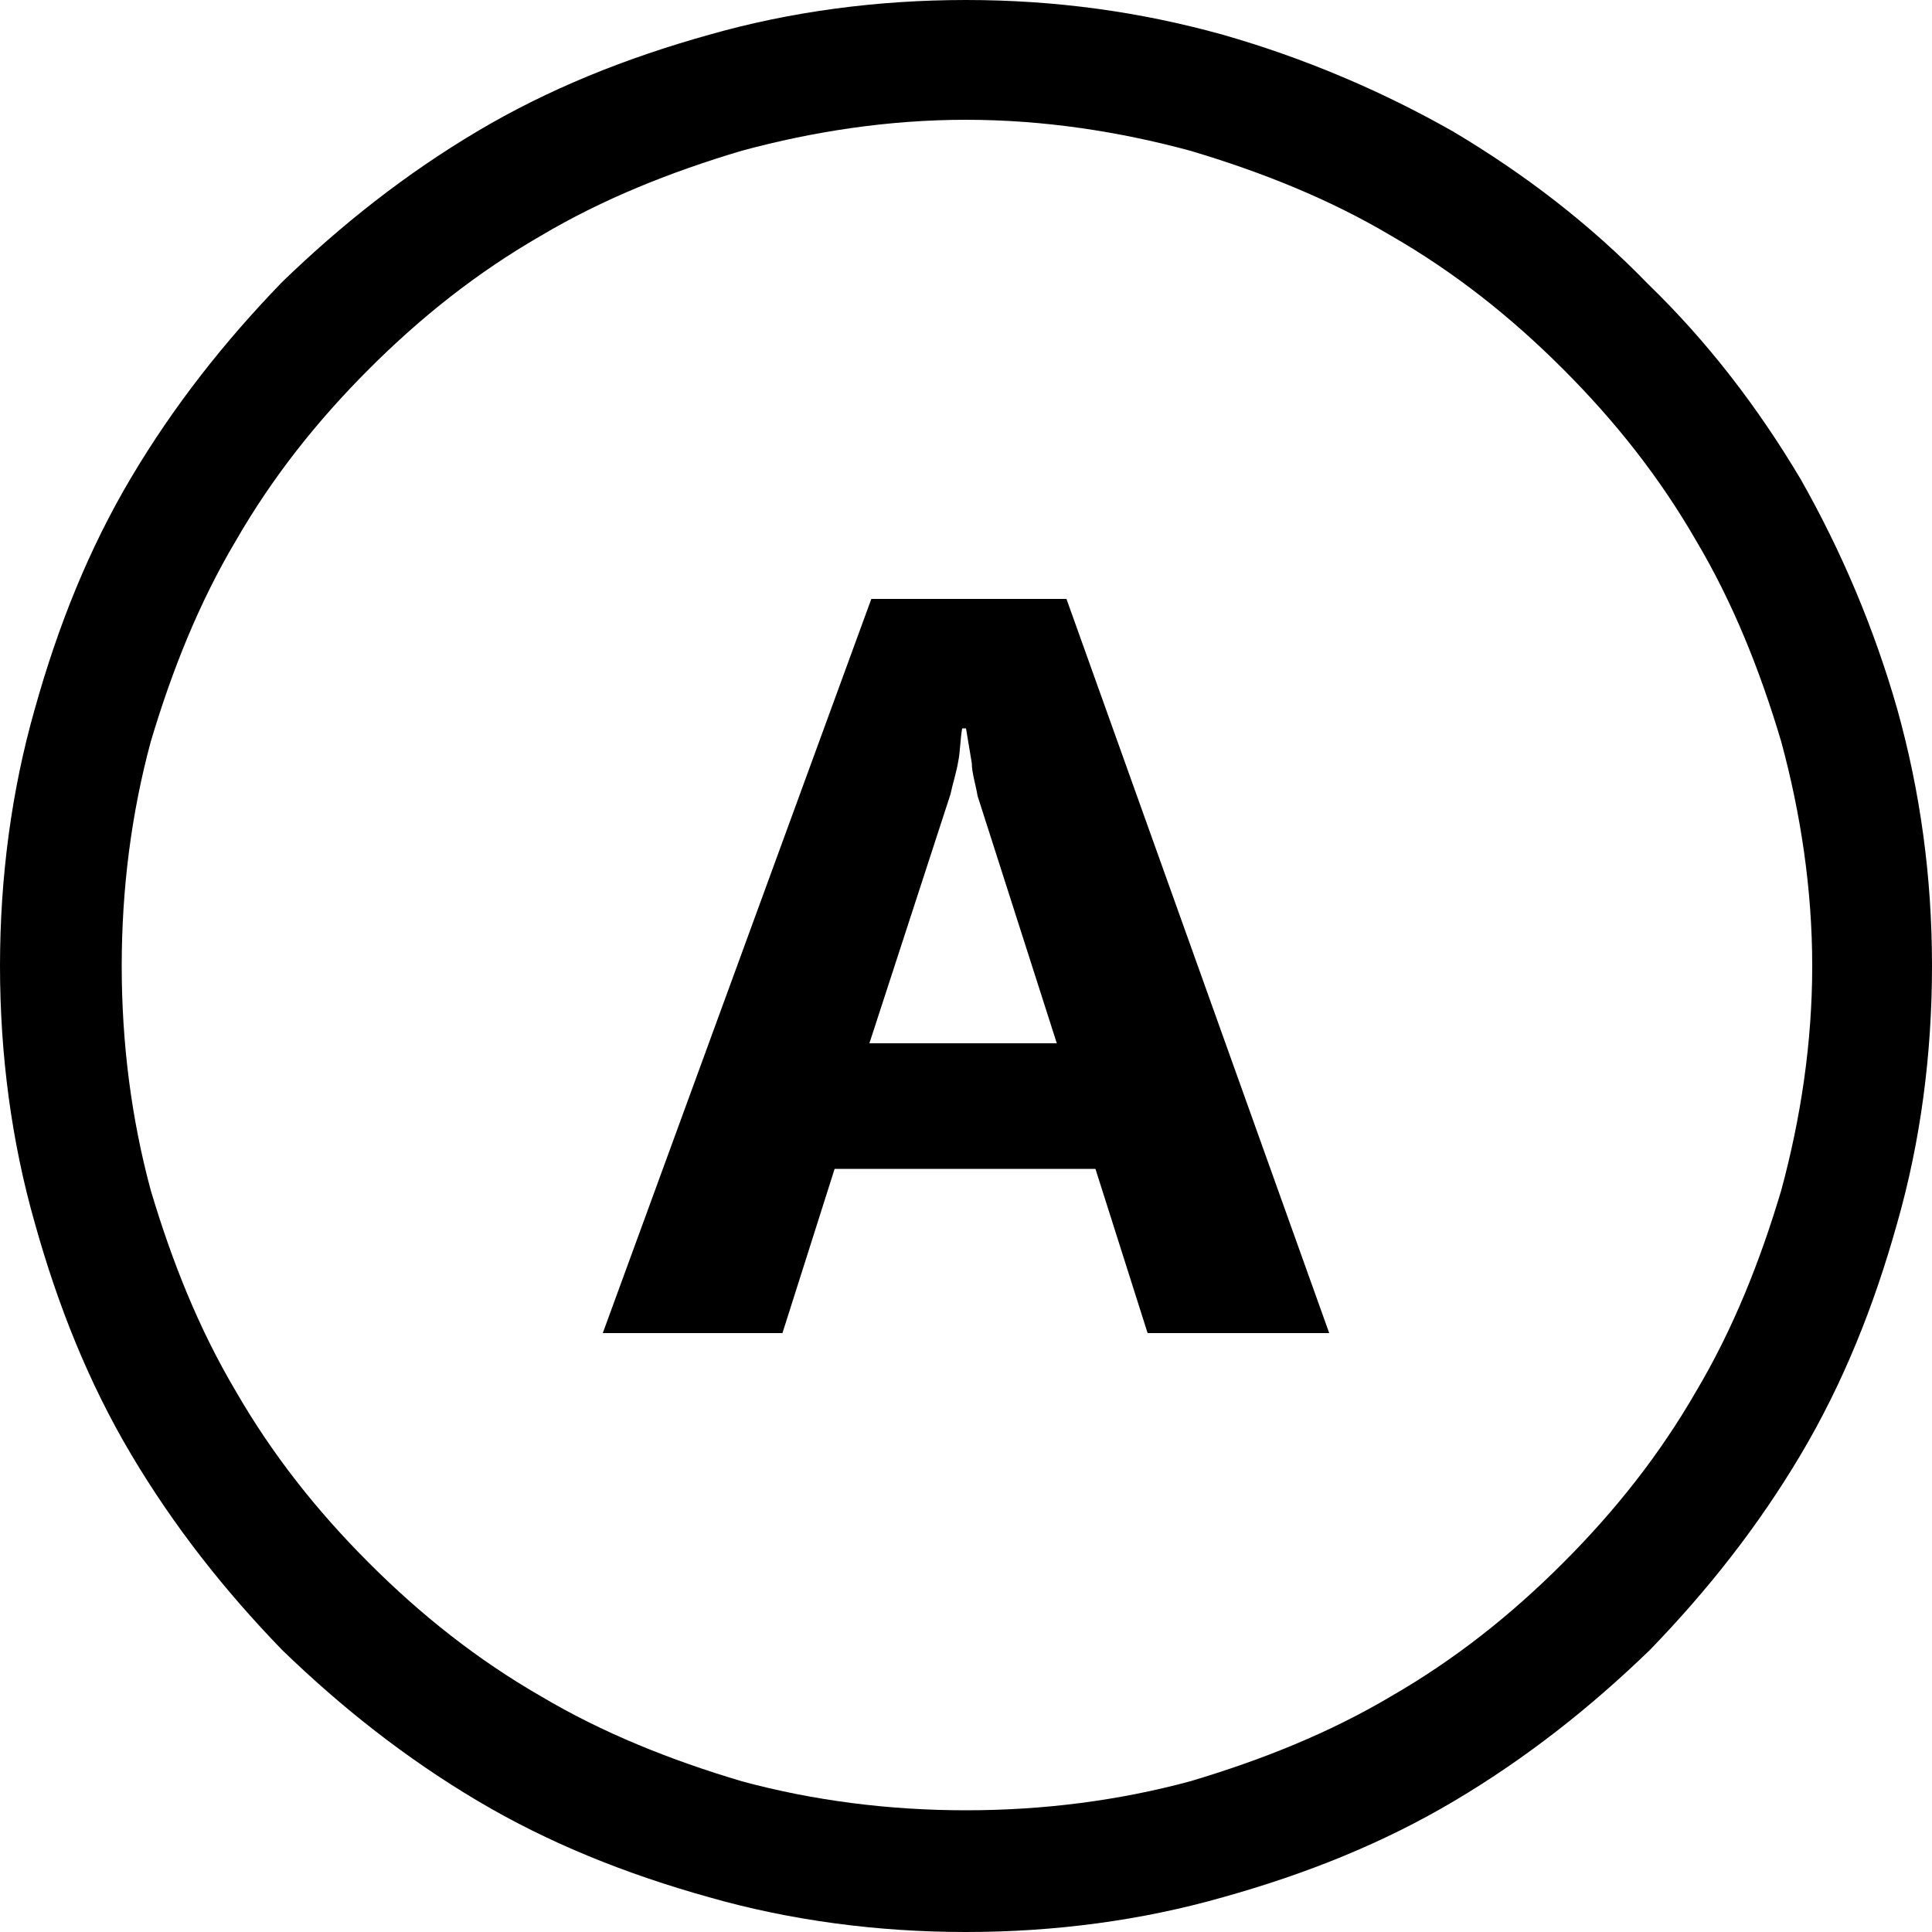 <svg fill="none" height="32" viewBox="0 0 32 32" width="32" xmlns="http://www.w3.org/2000/svg"><path d="m16 0c1.472 0 2.88.192 4.256.576 1.344.384 2.624.928 3.808 1.6 1.184.704 2.272 1.536 3.232 2.528.992.96 1.824 2.048 2.528 3.232.672 1.184 1.216 2.464 1.6 3.808.384 1.376.576 2.784.576 4.256s-.192 2.912-.576 4.256c-.384 1.376-.896 2.656-1.6 3.84s-1.536 2.24-2.496 3.232c-.992.96-2.048 1.792-3.232 2.496s-2.464 1.216-3.84 1.6c-1.344.384-2.784.576-4.256.576s-2.912-.192-4.256-.576c-1.376-.384-2.656-.896-3.84-1.6s-2.24-1.536-3.232-2.496c-.96-.992-1.792-2.048-2.496-3.232s-1.216-2.464-1.6-3.84c-.384-1.344-.576-2.784-.576-4.256s.192-2.912.576-4.256c.384-1.376.896-2.656 1.6-3.84s1.536-2.24 2.496-3.232c.992-.96 2.048-1.792 3.232-2.496s2.464-1.216 3.84-1.6c1.344-.384 2.784-.576 4.256-.576zm0 29.984c1.28 0 2.528-.16 3.712-.48 1.184-.352 2.304-.8 3.328-1.408 1.056-.608 1.984-1.344 2.848-2.208s1.6-1.792 2.208-2.848c.608-1.024 1.056-2.144 1.408-3.328.32-1.184.512-2.432.512-3.712s-.192-2.528-.512-3.712c-.352-1.184-.8-2.304-1.408-3.328-.608-1.056-1.344-1.984-2.208-2.848s-1.792-1.6-2.848-2.208c-1.024-.608-2.144-1.056-3.328-1.408-1.184-.32-2.432-.512-3.712-.512s-2.528.192-3.712.512c-1.184.352-2.304.8-3.328 1.408-1.056.608-1.984 1.344-2.848 2.208s-1.6 1.792-2.208 2.848c-.608 1.024-1.056 2.144-1.408 3.328-.32 1.184-.48 2.432-.48 3.712s.16 2.528.48 3.712c.352 1.184.8 2.304 1.408 3.328.608 1.056 1.344 1.984 2.208 2.848s1.792 1.6 2.848 2.208c1.024.608 2.144 1.056 3.328 1.408 1.184.32 2.432.48 3.712.48zm-1.568-20.064-4.448 12.16h2.976l.864-2.72h4.32l.864 2.72h3.008l-4.352-12.16zm-.032 7.36 1.344-4.128c.032-.16.096-.352.128-.544.032-.16.032-.352.064-.544h.064c.032.192.064.384.096.576 0 .16.064.352.096.544l1.312 4.096z" fill="#000"/></svg>